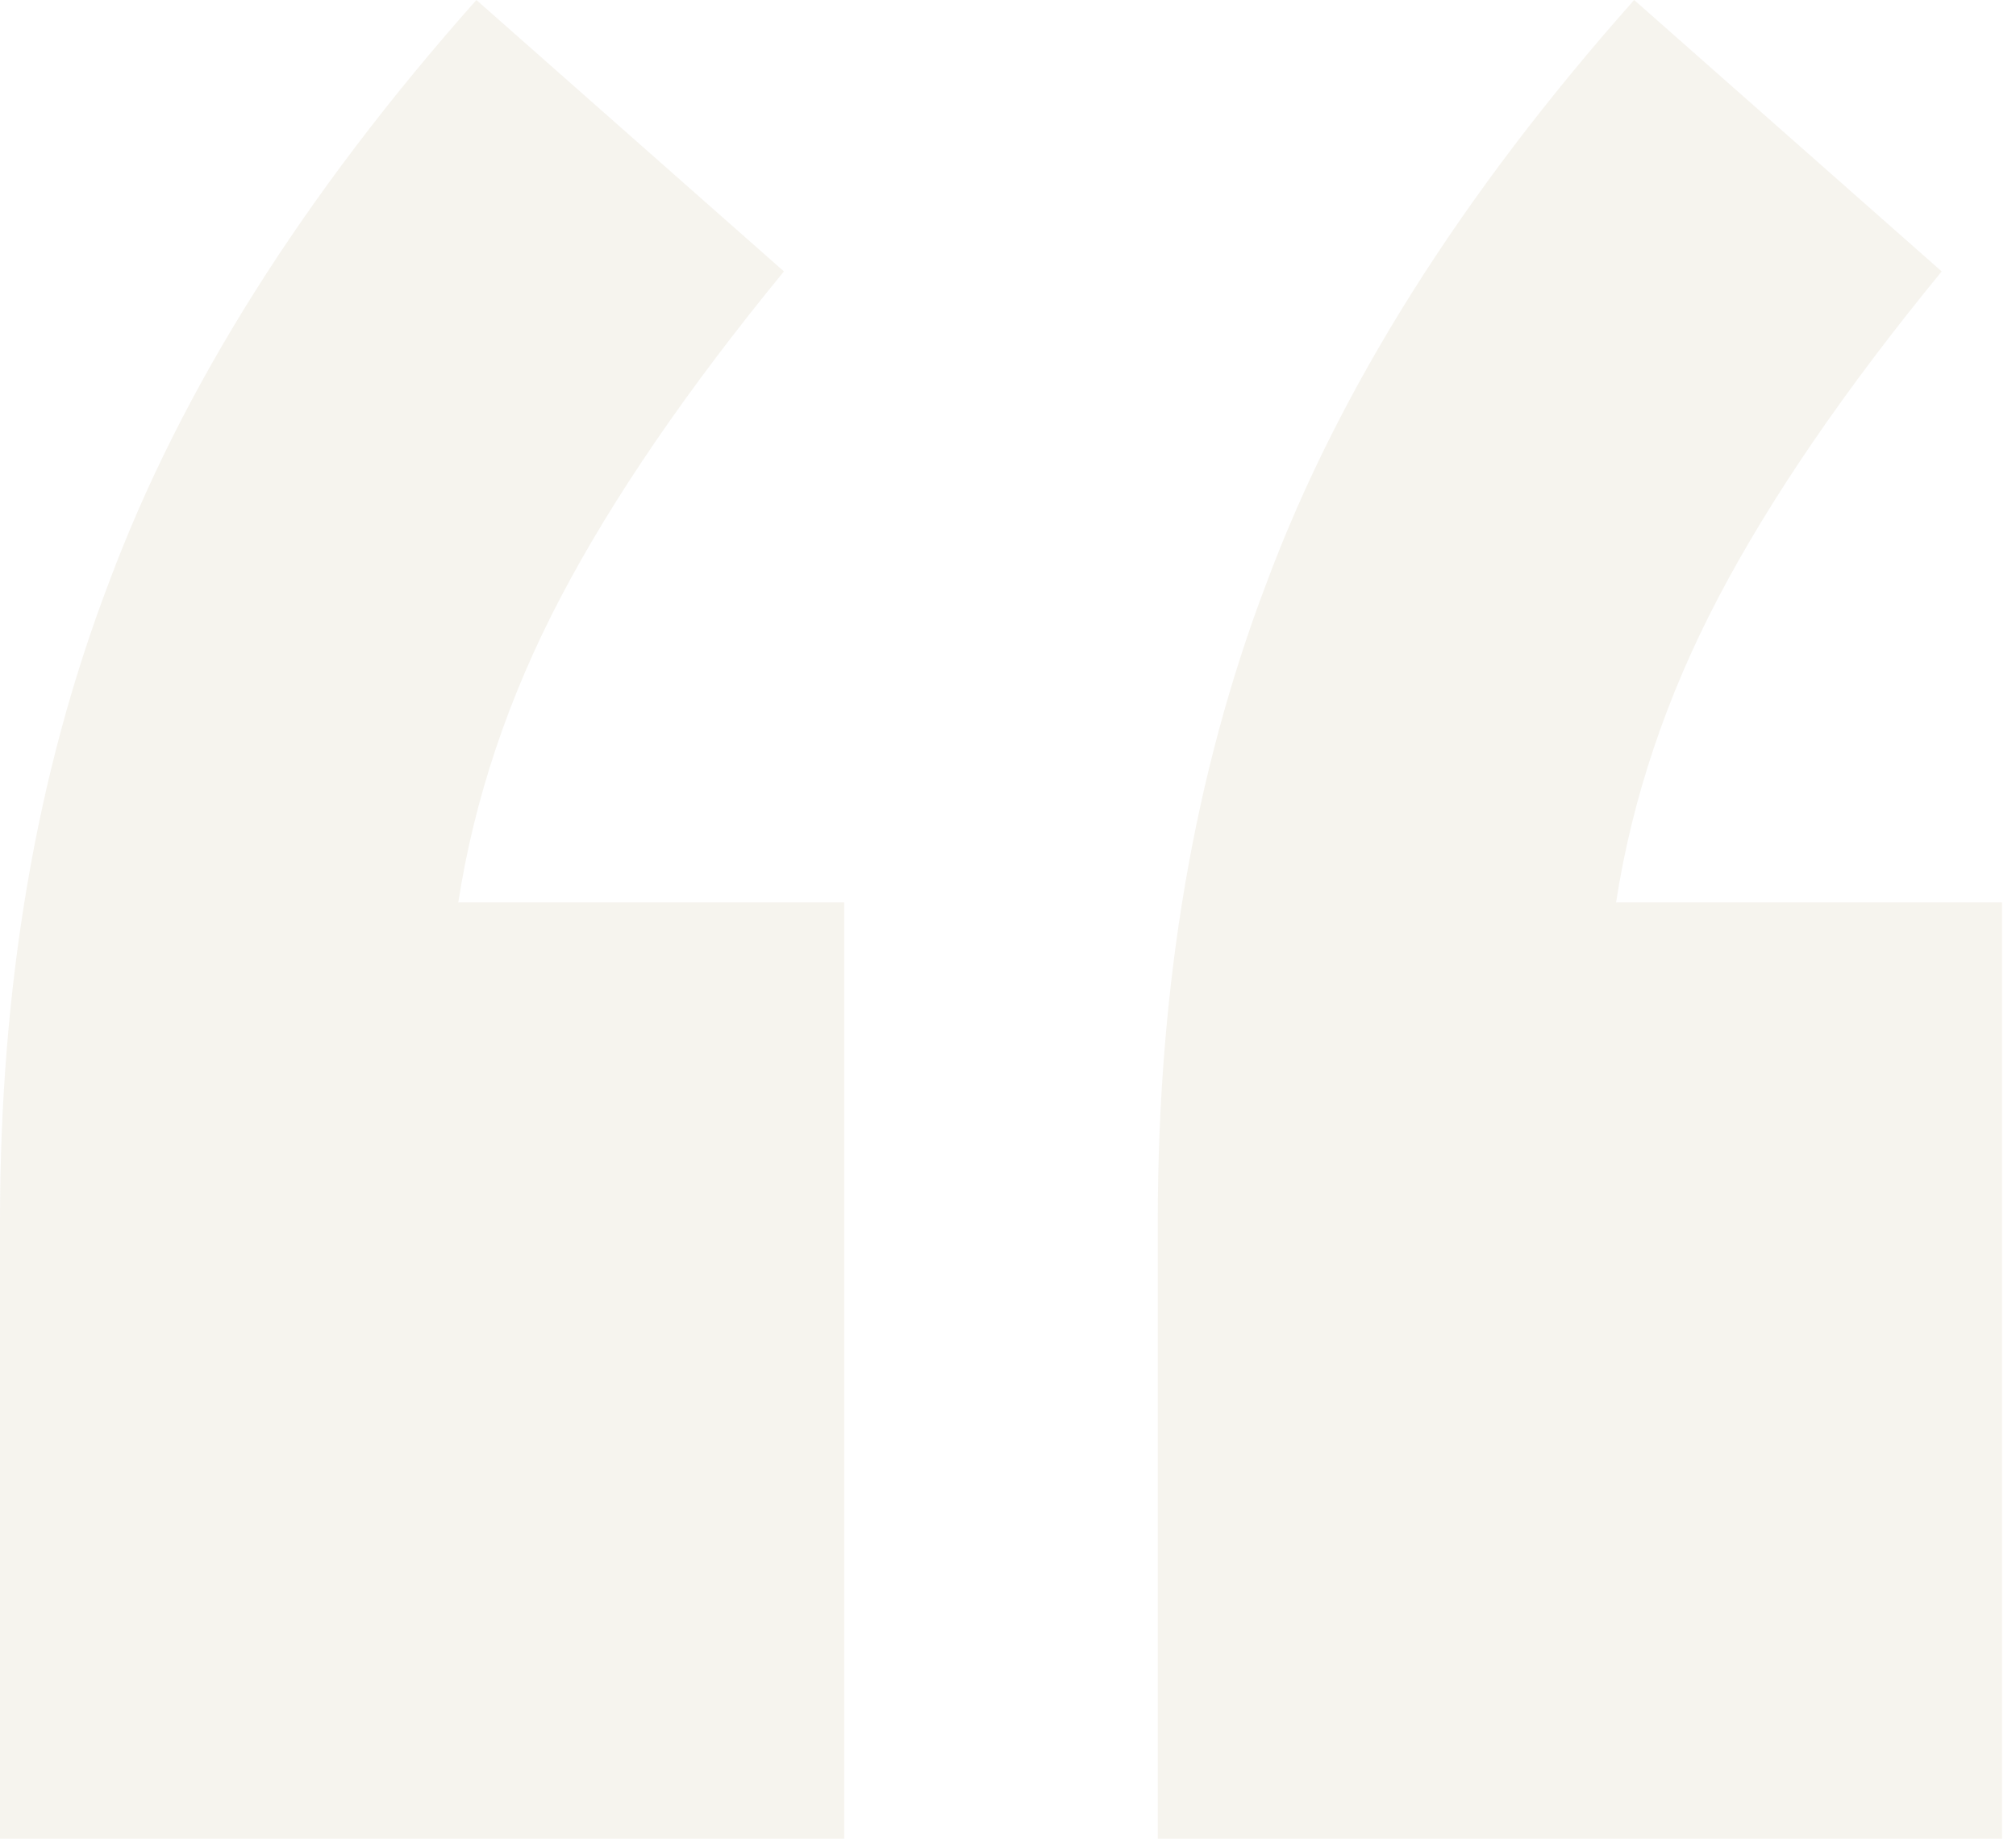 <svg width="72" height="66" viewBox="0 0 72 66" fill="none" xmlns="http://www.w3.org/2000/svg">
<g opacity="0.08" clip-path="url(#clip0_4304_125251)">
<path d="M30.151 32.235V65.681H0V43.626C0 35.224 1.292 27.63 3.877 20.844C6.461 13.896 10.84 6.948 17.014 0L27.997 9.695C24.551 13.896 21.895 17.774 20.029 21.328C18.162 24.883 16.942 28.518 16.367 32.235H30.151ZM71.5 32.235V65.681H41.349V43.626C41.349 35.224 42.642 27.63 45.226 20.844C47.81 13.896 52.189 6.948 58.363 0L69.346 9.695C65.901 13.896 63.245 17.774 61.378 21.328C59.511 24.883 58.291 28.518 57.717 32.235H71.5Z" fill="#8A6F28"/>
</g>
<defs>
<clipPath id="clip0_4304_125251">
<rect width="71.5" height="65.681" fill="white"/>
</clipPath>
</defs>
</svg>
